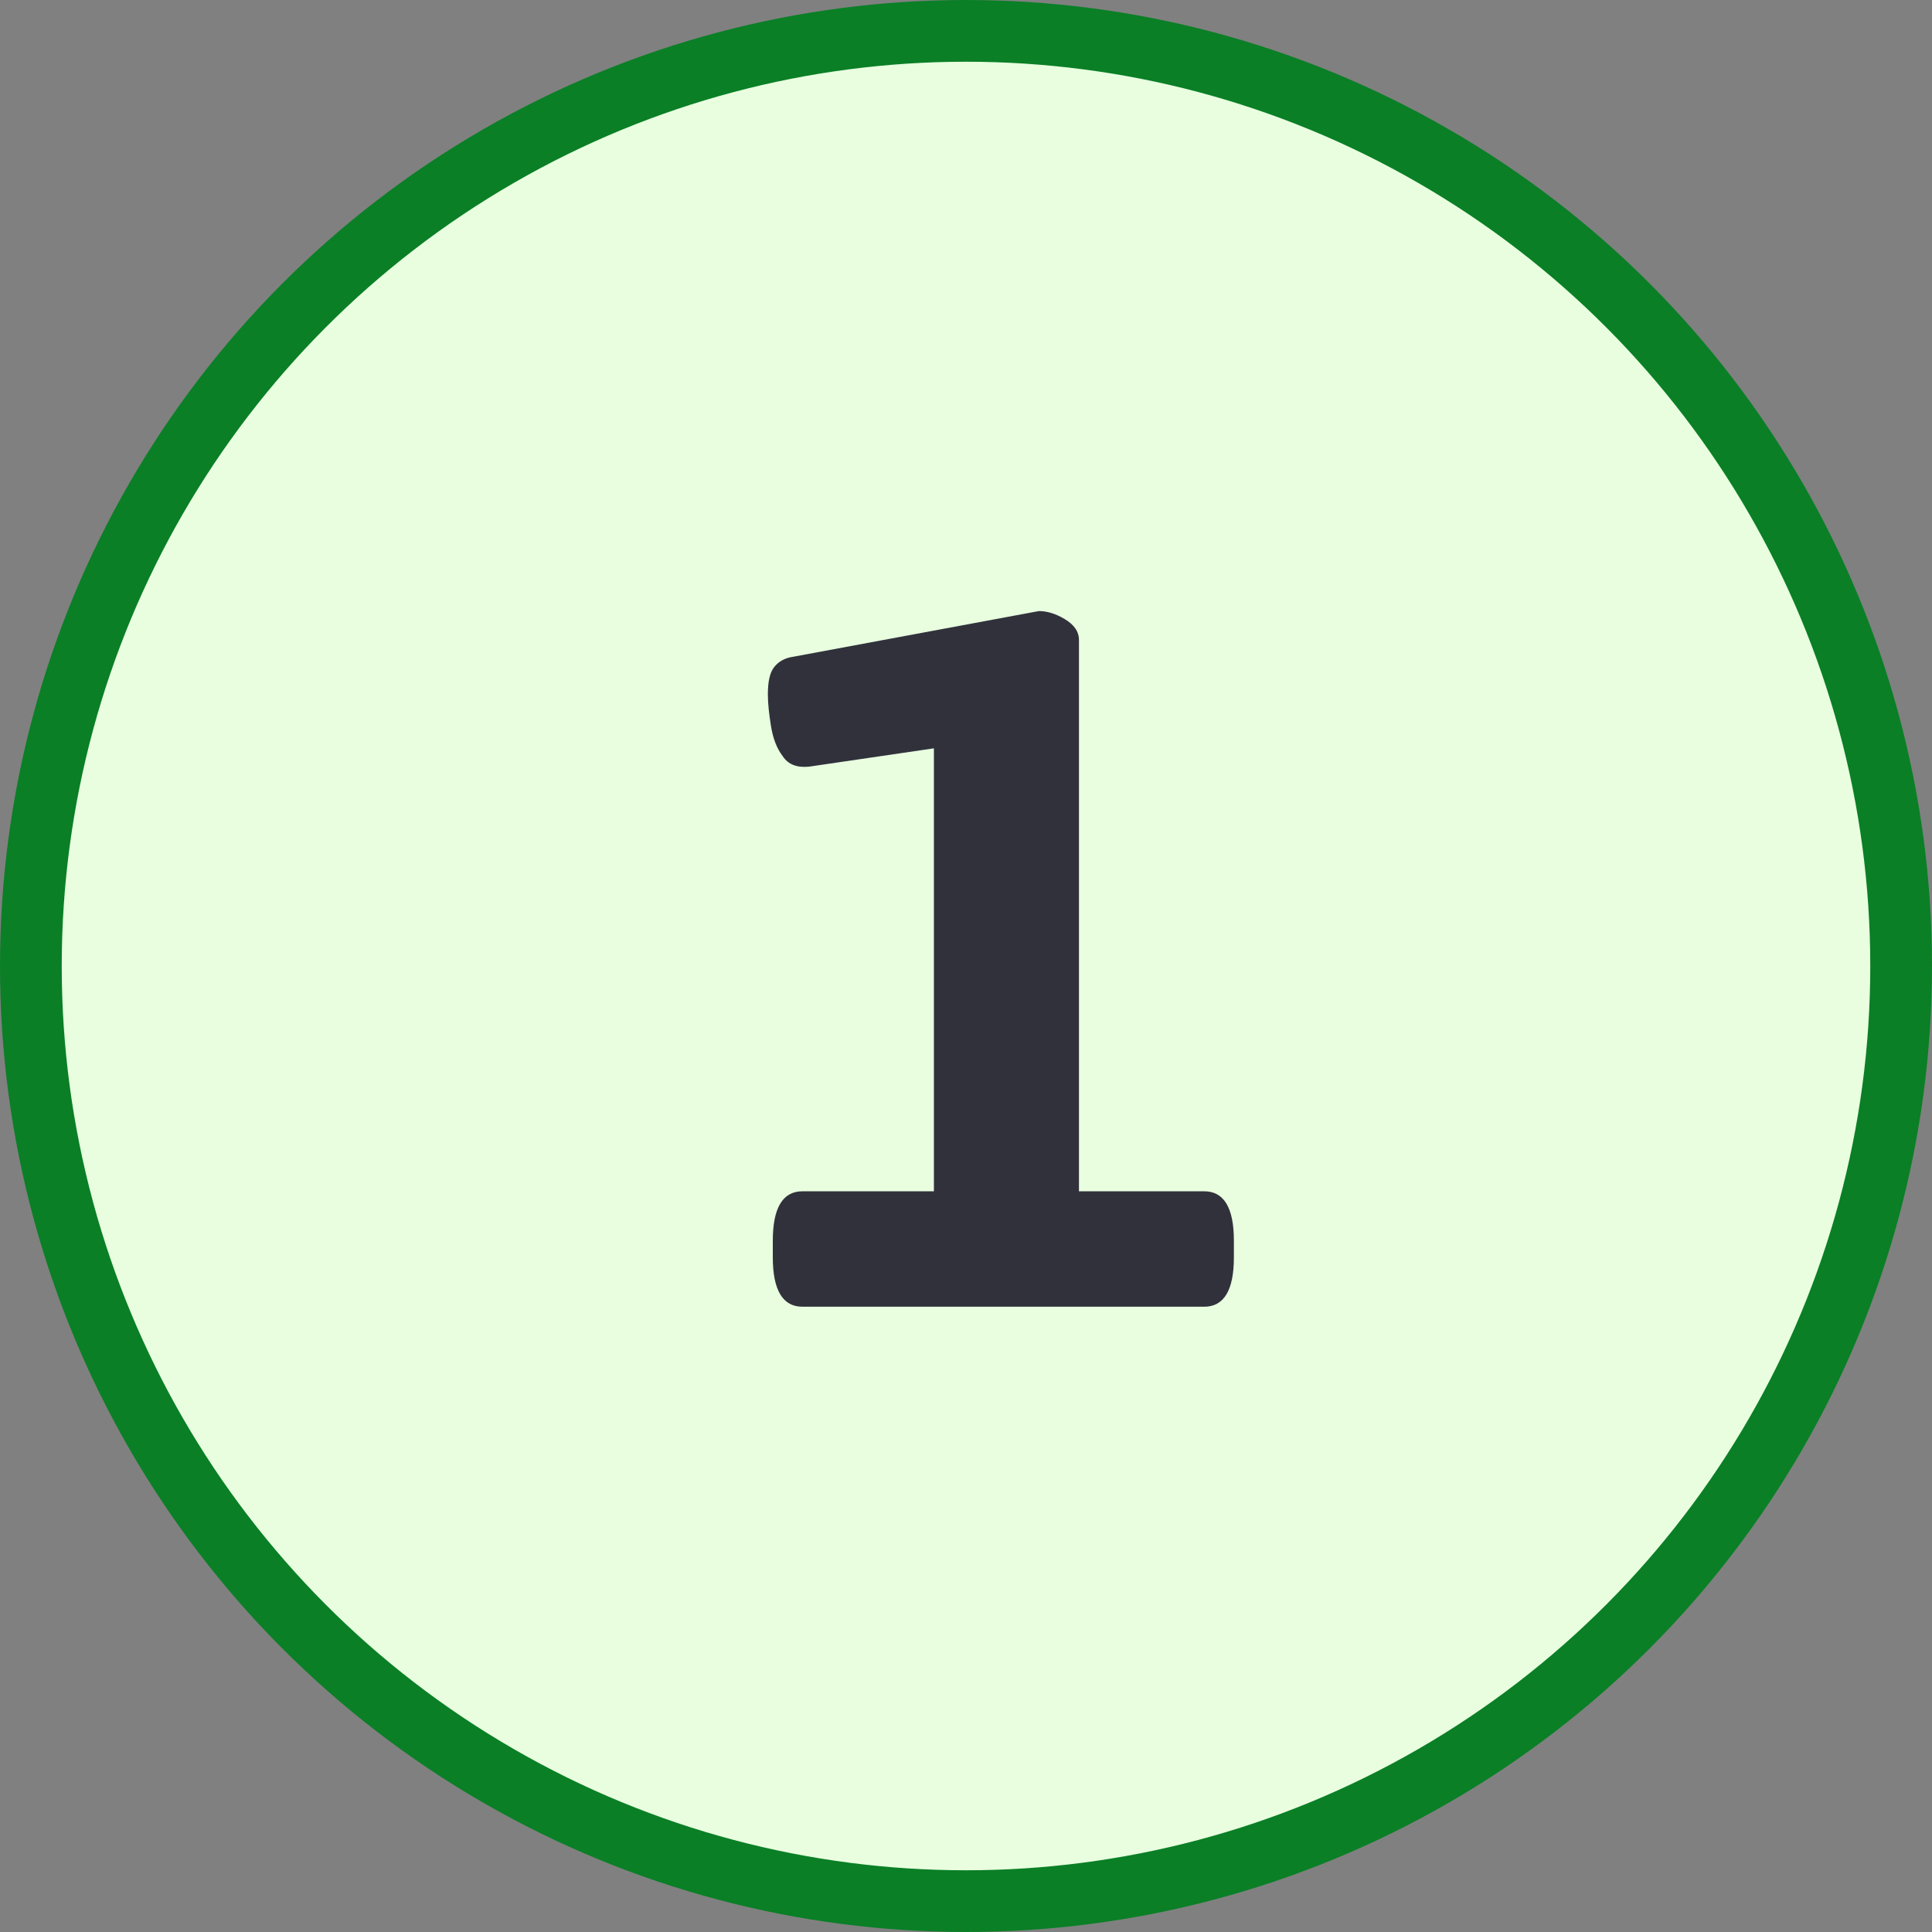 <?xml version="1.0" encoding="UTF-8"?>
<svg id="Layer_1" xmlns="http://www.w3.org/2000/svg" version="1.1" viewBox="0 0 31.3 31.3">
  <rect x="0" y="0" width="31.3" height="31.3" fill="#808080" stroke="none"/>
  <!-- Generator: Adobe Illustrator 29.1.0, SVG Export Plug-In . SVG Version: 2.1.0 Build 142)  -->
  <defs>
    <style>
      .st0 {
        fill: #31313c;
      }

      .st1 {
        fill: #e8fedf;
        stroke: #0a7f26;
        stroke-miterlimit: 10;
      }
    </style>
  </defs>
  <circle class="st1" cx="15.65" cy="15.65" r="15.15"/>
  <path class="st0" d="M13,21.17c-.32,0-.48-.27-.48-.8v-.27c0-.53.16-.8.48-.8h2.13v-8.11l.91.8-2.93.43c-.19.02-.34-.03-.43-.17-.1-.13-.16-.3-.19-.49-.03-.19-.05-.36-.05-.51,0-.2.03-.35.1-.44s.17-.15.31-.17l3.98-.74c.13,0,.27.04.42.13.15.09.23.2.23.34v8.93h2.03c.32,0,.48.27.48.8v.27c0,.53-.16.8-.48.8h-6.53Z"/>
</svg>